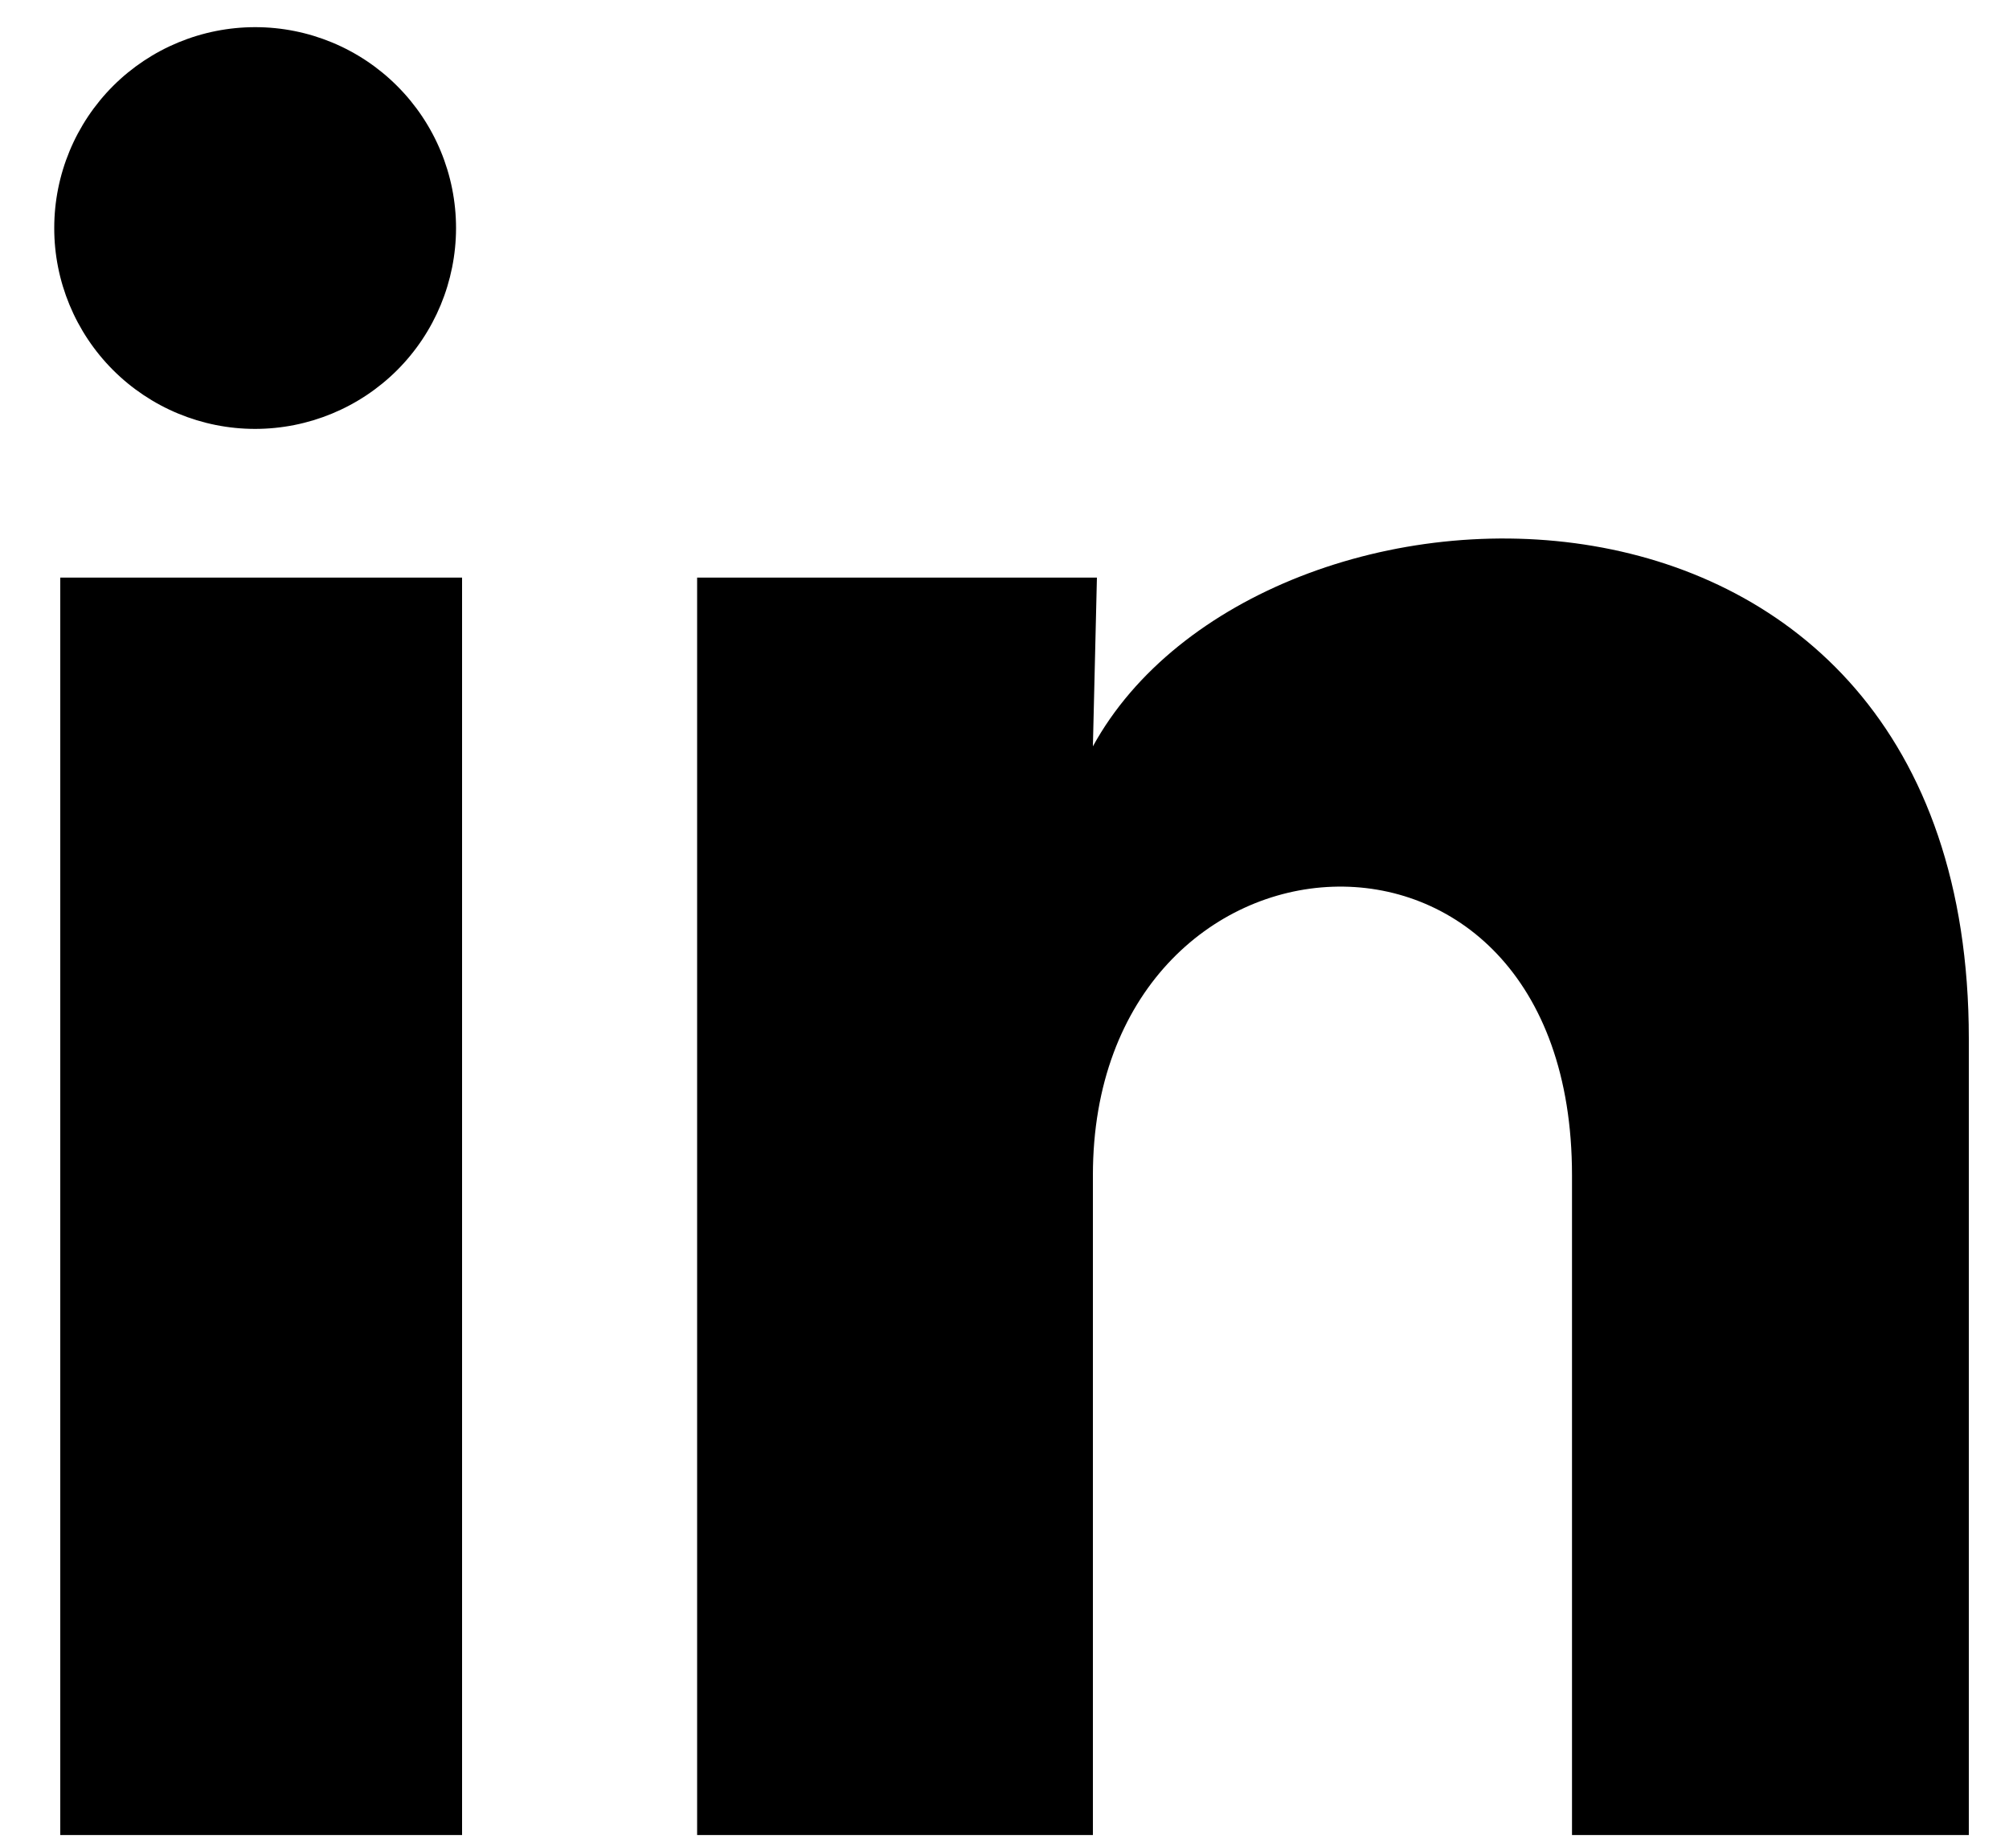 <svg width="25" height="23" viewBox="0 0 25 23" fill="none" xmlns="http://www.w3.org/2000/svg">
<path d="M5.675 2.839C5.674 3.502 5.411 4.138 4.942 4.607C4.473 5.075 3.837 5.338 3.174 5.338C2.511 5.338 1.875 5.074 1.406 4.605C0.938 4.136 0.674 3.5 0.675 2.837C0.675 2.174 0.939 1.538 1.408 1.069C1.877 0.601 2.513 0.338 3.176 0.338C3.839 0.338 4.475 0.602 4.943 1.071C5.412 1.54 5.675 2.176 5.675 2.839ZM5.75 7.189H0.75V22.839H5.75V7.189ZM13.65 7.189H8.675V22.839H13.6V14.627C13.6 10.052 19.562 9.627 19.562 14.627V22.839H24.5V12.927C24.5 5.214 15.675 5.502 13.6 9.289L13.65 7.189Z" fill="black"/>
</svg>
